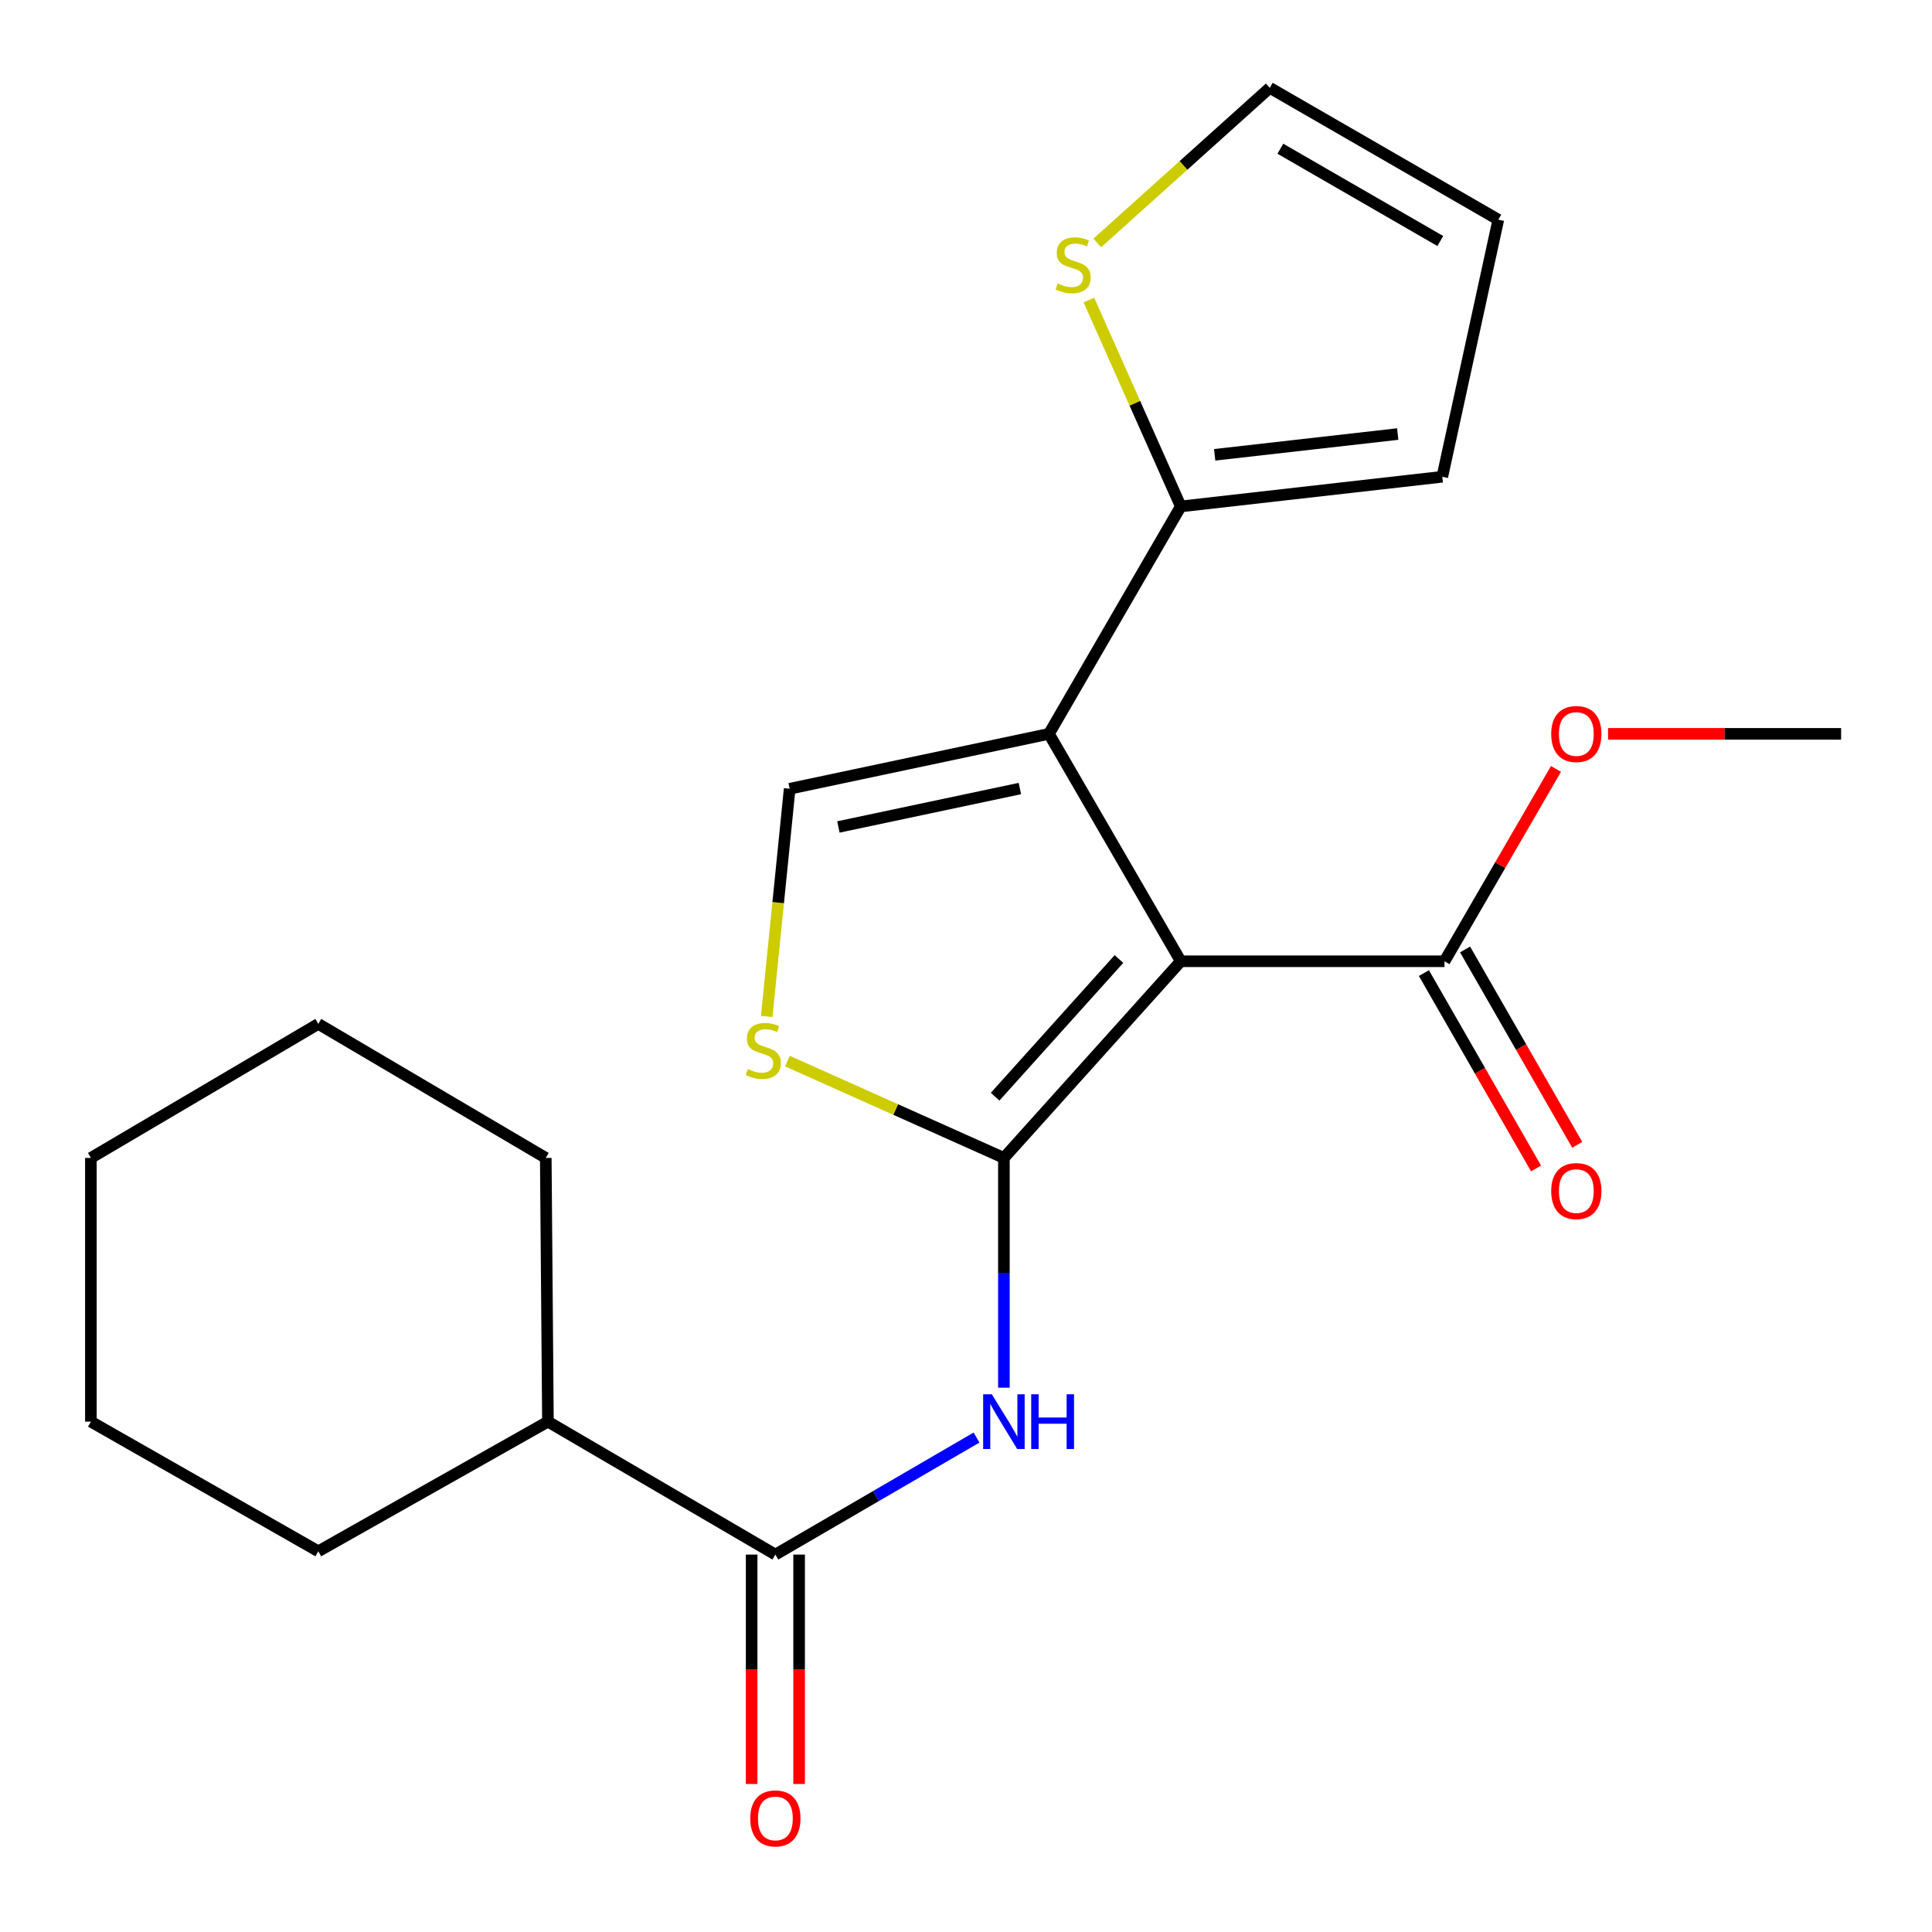 <?xml version='1.0' encoding='iso-8859-1'?>
<svg version='1.1' baseProfile='full'
              xmlns='http://www.w3.org/2000/svg'
                      xmlns:rdkit='http://www.rdkit.org/xml'
                      xmlns:xlink='http://www.w3.org/1999/xlink'
                  xml:space='preserve'
width='1000px' height='1000px' viewBox='0 0 1000 1000'>
<!-- END OF HEADER -->
<rect style='opacity:1.0;fill:#FFFFFF;stroke:none' width='1000' height='1000' x='0' y='0'> </rect>
<path class='bond-0' d='M 611.171,497.55 L 519.616,599.343' style='fill:none;fill-rule:evenodd;stroke:#000000;stroke-width:6px;stroke-linecap:butt;stroke-linejoin:miter;stroke-opacity:1' />
<path class='bond-0' d='M 579.169,496.388 L 515.08,567.643' style='fill:none;fill-rule:evenodd;stroke:#000000;stroke-width:6px;stroke-linecap:butt;stroke-linejoin:miter;stroke-opacity:1' />
<path class='bond-1' d='M 611.171,497.55 L 542.931,379.841' style='fill:none;fill-rule:evenodd;stroke:#000000;stroke-width:6px;stroke-linecap:butt;stroke-linejoin:miter;stroke-opacity:1' />
<path class='bond-7' d='M 611.171,497.55 L 747.664,497.55' style='fill:none;fill-rule:evenodd;stroke:#000000;stroke-width:6px;stroke-linecap:butt;stroke-linejoin:miter;stroke-opacity:1' />
<path class='bond-2' d='M 519.616,599.343 L 519.616,658.803' style='fill:none;fill-rule:evenodd;stroke:#000000;stroke-width:6px;stroke-linecap:butt;stroke-linejoin:miter;stroke-opacity:1' />
<path class='bond-2' d='M 519.616,658.803 L 519.616,718.264' style='fill:none;fill-rule:evenodd;stroke:#0000FF;stroke-width:6px;stroke-linecap:butt;stroke-linejoin:miter;stroke-opacity:1' />
<path class='bond-3' d='M 519.616,599.343 L 463.594,574.283' style='fill:none;fill-rule:evenodd;stroke:#000000;stroke-width:6px;stroke-linecap:butt;stroke-linejoin:miter;stroke-opacity:1' />
<path class='bond-3' d='M 463.594,574.283 L 407.572,549.222' style='fill:none;fill-rule:evenodd;stroke:#CCCC00;stroke-width:6px;stroke-linecap:butt;stroke-linejoin:miter;stroke-opacity:1' />
<path class='bond-4' d='M 542.931,379.841 L 408.732,408.261' style='fill:none;fill-rule:evenodd;stroke:#000000;stroke-width:6px;stroke-linecap:butt;stroke-linejoin:miter;stroke-opacity:1' />
<path class='bond-4' d='M 527.892,408.142 L 433.952,428.036' style='fill:none;fill-rule:evenodd;stroke:#000000;stroke-width:6px;stroke-linecap:butt;stroke-linejoin:miter;stroke-opacity:1' />
<path class='bond-6' d='M 542.931,379.841 L 611.171,262.131' style='fill:none;fill-rule:evenodd;stroke:#000000;stroke-width:6px;stroke-linecap:butt;stroke-linejoin:miter;stroke-opacity:1' />
<path class='bond-5' d='M 505.455,744.074 L 453.394,774.362' style='fill:none;fill-rule:evenodd;stroke:#0000FF;stroke-width:6px;stroke-linecap:butt;stroke-linejoin:miter;stroke-opacity:1' />
<path class='bond-5' d='M 453.394,774.362 L 401.333,804.649' style='fill:none;fill-rule:evenodd;stroke:#000000;stroke-width:6px;stroke-linecap:butt;stroke-linejoin:miter;stroke-opacity:1' />
<path class='bond-22' d='M 396.848,526.113 L 402.79,467.187' style='fill:none;fill-rule:evenodd;stroke:#CCCC00;stroke-width:6px;stroke-linecap:butt;stroke-linejoin:miter;stroke-opacity:1' />
<path class='bond-22' d='M 402.79,467.187 L 408.732,408.261' style='fill:none;fill-rule:evenodd;stroke:#000000;stroke-width:6px;stroke-linecap:butt;stroke-linejoin:miter;stroke-opacity:1' />
<path class='bond-10' d='M 389.048,804.649 L 389.048,864.022' style='fill:none;fill-rule:evenodd;stroke:#000000;stroke-width:6px;stroke-linecap:butt;stroke-linejoin:miter;stroke-opacity:1' />
<path class='bond-10' d='M 389.048,864.022 L 389.048,923.396' style='fill:none;fill-rule:evenodd;stroke:#FF0000;stroke-width:6px;stroke-linecap:butt;stroke-linejoin:miter;stroke-opacity:1' />
<path class='bond-10' d='M 413.619,804.649 L 413.619,864.022' style='fill:none;fill-rule:evenodd;stroke:#000000;stroke-width:6px;stroke-linecap:butt;stroke-linejoin:miter;stroke-opacity:1' />
<path class='bond-10' d='M 413.619,864.022 L 413.619,923.396' style='fill:none;fill-rule:evenodd;stroke:#FF0000;stroke-width:6px;stroke-linecap:butt;stroke-linejoin:miter;stroke-opacity:1' />
<path class='bond-14' d='M 401.333,804.649 L 283.61,735.836' style='fill:none;fill-rule:evenodd;stroke:#000000;stroke-width:6px;stroke-linecap:butt;stroke-linejoin:miter;stroke-opacity:1' />
<path class='bond-8' d='M 611.171,262.131 L 587.385,208.716' style='fill:none;fill-rule:evenodd;stroke:#000000;stroke-width:6px;stroke-linecap:butt;stroke-linejoin:miter;stroke-opacity:1' />
<path class='bond-8' d='M 587.385,208.716 L 563.6,155.3' style='fill:none;fill-rule:evenodd;stroke:#CCCC00;stroke-width:6px;stroke-linecap:butt;stroke-linejoin:miter;stroke-opacity:1' />
<path class='bond-9' d='M 611.171,262.131 L 746.531,246.774' style='fill:none;fill-rule:evenodd;stroke:#000000;stroke-width:6px;stroke-linecap:butt;stroke-linejoin:miter;stroke-opacity:1' />
<path class='bond-9' d='M 628.705,235.413 L 723.457,224.663' style='fill:none;fill-rule:evenodd;stroke:#000000;stroke-width:6px;stroke-linecap:butt;stroke-linejoin:miter;stroke-opacity:1' />
<path class='bond-12' d='M 737.009,503.667 L 766.035,554.228' style='fill:none;fill-rule:evenodd;stroke:#000000;stroke-width:6px;stroke-linecap:butt;stroke-linejoin:miter;stroke-opacity:1' />
<path class='bond-12' d='M 766.035,554.228 L 795.061,604.79' style='fill:none;fill-rule:evenodd;stroke:#FF0000;stroke-width:6px;stroke-linecap:butt;stroke-linejoin:miter;stroke-opacity:1' />
<path class='bond-12' d='M 758.318,491.434 L 787.344,541.995' style='fill:none;fill-rule:evenodd;stroke:#000000;stroke-width:6px;stroke-linecap:butt;stroke-linejoin:miter;stroke-opacity:1' />
<path class='bond-12' d='M 787.344,541.995 L 816.37,592.557' style='fill:none;fill-rule:evenodd;stroke:#FF0000;stroke-width:6px;stroke-linecap:butt;stroke-linejoin:miter;stroke-opacity:1' />
<path class='bond-15' d='M 747.664,497.55 L 776.519,447.776' style='fill:none;fill-rule:evenodd;stroke:#000000;stroke-width:6px;stroke-linecap:butt;stroke-linejoin:miter;stroke-opacity:1' />
<path class='bond-15' d='M 776.519,447.776 L 805.374,398.002' style='fill:none;fill-rule:evenodd;stroke:#FF0000;stroke-width:6px;stroke-linecap:butt;stroke-linejoin:miter;stroke-opacity:1' />
<path class='bond-11' d='M 567.951,125.752 L 612.597,85.603' style='fill:none;fill-rule:evenodd;stroke:#CCCC00;stroke-width:6px;stroke-linecap:butt;stroke-linejoin:miter;stroke-opacity:1' />
<path class='bond-11' d='M 612.597,85.603 L 657.242,45.455' style='fill:none;fill-rule:evenodd;stroke:#000000;stroke-width:6px;stroke-linecap:butt;stroke-linejoin:miter;stroke-opacity:1' />
<path class='bond-13' d='M 746.531,246.774 L 775.525,113.708' style='fill:none;fill-rule:evenodd;stroke:#000000;stroke-width:6px;stroke-linecap:butt;stroke-linejoin:miter;stroke-opacity:1' />
<path class='bond-23' d='M 657.242,45.455 L 775.525,113.708' style='fill:none;fill-rule:evenodd;stroke:#000000;stroke-width:6px;stroke-linecap:butt;stroke-linejoin:miter;stroke-opacity:1' />
<path class='bond-23' d='M 662.704,76.975 L 745.502,124.752' style='fill:none;fill-rule:evenodd;stroke:#000000;stroke-width:6px;stroke-linecap:butt;stroke-linejoin:miter;stroke-opacity:1' />
<path class='bond-16' d='M 283.61,735.836 L 282.491,599.343' style='fill:none;fill-rule:evenodd;stroke:#000000;stroke-width:6px;stroke-linecap:butt;stroke-linejoin:miter;stroke-opacity:1' />
<path class='bond-17' d='M 283.61,735.836 L 164.754,802.942' style='fill:none;fill-rule:evenodd;stroke:#000000;stroke-width:6px;stroke-linecap:butt;stroke-linejoin:miter;stroke-opacity:1' />
<path class='bond-18' d='M 832.33,379.841 L 892.643,379.841' style='fill:none;fill-rule:evenodd;stroke:#FF0000;stroke-width:6px;stroke-linecap:butt;stroke-linejoin:miter;stroke-opacity:1' />
<path class='bond-18' d='M 892.643,379.841 L 952.956,379.841' style='fill:none;fill-rule:evenodd;stroke:#000000;stroke-width:6px;stroke-linecap:butt;stroke-linejoin:miter;stroke-opacity:1' />
<path class='bond-19' d='M 282.491,599.343 L 164.754,529.971' style='fill:none;fill-rule:evenodd;stroke:#000000;stroke-width:6px;stroke-linecap:butt;stroke-linejoin:miter;stroke-opacity:1' />
<path class='bond-20' d='M 164.754,802.942 L 47.044,735.836' style='fill:none;fill-rule:evenodd;stroke:#000000;stroke-width:6px;stroke-linecap:butt;stroke-linejoin:miter;stroke-opacity:1' />
<path class='bond-24' d='M 164.754,529.971 L 47.044,599.343' style='fill:none;fill-rule:evenodd;stroke:#000000;stroke-width:6px;stroke-linecap:butt;stroke-linejoin:miter;stroke-opacity:1' />
<path class='bond-21' d='M 47.044,735.836 L 47.044,599.343' style='fill:none;fill-rule:evenodd;stroke:#000000;stroke-width:6px;stroke-linecap:butt;stroke-linejoin:miter;stroke-opacity:1' />
<path  class='atom-3' d='M 513.356 721.676
L 522.636 736.676
Q 523.556 738.156, 525.036 740.836
Q 526.516 743.516, 526.596 743.676
L 526.596 721.676
L 530.356 721.676
L 530.356 749.996
L 526.476 749.996
L 516.516 733.596
Q 515.356 731.676, 514.116 729.476
Q 512.916 727.276, 512.556 726.596
L 512.556 749.996
L 508.876 749.996
L 508.876 721.676
L 513.356 721.676
' fill='#0000FF'/>
<path  class='atom-3' d='M 533.756 721.676
L 537.596 721.676
L 537.596 733.716
L 552.076 733.716
L 552.076 721.676
L 555.916 721.676
L 555.916 749.996
L 552.076 749.996
L 552.076 736.916
L 537.596 736.916
L 537.596 749.996
L 533.756 749.996
L 533.756 721.676
' fill='#0000FF'/>
<path  class='atom-4' d='M 387.081 553.355
Q 387.401 553.475, 388.721 554.035
Q 390.041 554.595, 391.481 554.955
Q 392.961 555.275, 394.401 555.275
Q 397.081 555.275, 398.641 553.995
Q 400.201 552.675, 400.201 550.395
Q 400.201 548.835, 399.401 547.875
Q 398.641 546.915, 397.441 546.395
Q 396.241 545.875, 394.241 545.275
Q 391.721 544.515, 390.201 543.795
Q 388.721 543.075, 387.641 541.555
Q 386.601 540.035, 386.601 537.475
Q 386.601 533.915, 389.001 531.715
Q 391.441 529.515, 396.241 529.515
Q 399.521 529.515, 403.241 531.075
L 402.321 534.155
Q 398.921 532.755, 396.361 532.755
Q 393.601 532.755, 392.081 533.915
Q 390.561 535.035, 390.601 536.995
Q 390.601 538.515, 391.361 539.435
Q 392.161 540.355, 393.281 540.875
Q 394.441 541.395, 396.361 541.995
Q 398.921 542.795, 400.441 543.595
Q 401.961 544.395, 403.041 546.035
Q 404.161 547.635, 404.161 550.395
Q 404.161 554.315, 401.521 556.435
Q 398.921 558.515, 394.561 558.515
Q 392.041 558.515, 390.121 557.955
Q 388.241 557.435, 386.001 556.515
L 387.081 553.355
' fill='#CCCC00'/>
<path  class='atom-9' d='M 547.449 146.716
Q 547.769 146.836, 549.089 147.396
Q 550.409 147.956, 551.849 148.316
Q 553.329 148.636, 554.769 148.636
Q 557.449 148.636, 559.009 147.356
Q 560.569 146.036, 560.569 143.756
Q 560.569 142.196, 559.769 141.236
Q 559.009 140.276, 557.809 139.756
Q 556.609 139.236, 554.609 138.636
Q 552.089 137.876, 550.569 137.156
Q 549.089 136.436, 548.009 134.916
Q 546.969 133.396, 546.969 130.836
Q 546.969 127.276, 549.369 125.076
Q 551.809 122.876, 556.609 122.876
Q 559.889 122.876, 563.609 124.436
L 562.689 127.516
Q 559.289 126.116, 556.729 126.116
Q 553.969 126.116, 552.449 127.276
Q 550.929 128.396, 550.969 130.356
Q 550.969 131.876, 551.729 132.796
Q 552.529 133.716, 553.649 134.236
Q 554.809 134.756, 556.729 135.356
Q 559.289 136.156, 560.809 136.956
Q 562.329 137.756, 563.409 139.396
Q 564.529 140.996, 564.529 143.756
Q 564.529 147.676, 561.889 149.796
Q 559.289 151.876, 554.929 151.876
Q 552.409 151.876, 550.489 151.316
Q 548.609 150.796, 546.369 149.876
L 547.449 146.716
' fill='#CCCC00'/>
<path  class='atom-11' d='M 388.333 941.208
Q 388.333 934.408, 391.693 930.608
Q 395.053 926.808, 401.333 926.808
Q 407.613 926.808, 410.973 930.608
Q 414.333 934.408, 414.333 941.208
Q 414.333 948.088, 410.933 952.008
Q 407.533 955.888, 401.333 955.888
Q 395.093 955.888, 391.693 952.008
Q 388.333 948.128, 388.333 941.208
M 401.333 952.688
Q 405.653 952.688, 407.973 949.808
Q 410.333 946.888, 410.333 941.208
Q 410.333 935.648, 407.973 932.848
Q 405.653 930.008, 401.333 930.008
Q 397.013 930.008, 394.653 932.808
Q 392.333 935.608, 392.333 941.208
Q 392.333 946.928, 394.653 949.808
Q 397.013 952.688, 401.333 952.688
' fill='#FF0000'/>
<path  class='atom-13' d='M 802.903 616.5
Q 802.903 609.7, 806.263 605.9
Q 809.623 602.1, 815.903 602.1
Q 822.183 602.1, 825.543 605.9
Q 828.903 609.7, 828.903 616.5
Q 828.903 623.38, 825.503 627.3
Q 822.103 631.18, 815.903 631.18
Q 809.663 631.18, 806.263 627.3
Q 802.903 623.42, 802.903 616.5
M 815.903 627.98
Q 820.223 627.98, 822.543 625.1
Q 824.903 622.18, 824.903 616.5
Q 824.903 610.94, 822.543 608.14
Q 820.223 605.3, 815.903 605.3
Q 811.583 605.3, 809.223 608.1
Q 806.903 610.9, 806.903 616.5
Q 806.903 622.22, 809.223 625.1
Q 811.583 627.98, 815.903 627.98
' fill='#FF0000'/>
<path  class='atom-16' d='M 802.903 379.921
Q 802.903 373.121, 806.263 369.321
Q 809.623 365.521, 815.903 365.521
Q 822.183 365.521, 825.543 369.321
Q 828.903 373.121, 828.903 379.921
Q 828.903 386.801, 825.503 390.721
Q 822.103 394.601, 815.903 394.601
Q 809.663 394.601, 806.263 390.721
Q 802.903 386.841, 802.903 379.921
M 815.903 391.401
Q 820.223 391.401, 822.543 388.521
Q 824.903 385.601, 824.903 379.921
Q 824.903 374.361, 822.543 371.561
Q 820.223 368.721, 815.903 368.721
Q 811.583 368.721, 809.223 371.521
Q 806.903 374.321, 806.903 379.921
Q 806.903 385.641, 809.223 388.521
Q 811.583 391.401, 815.903 391.401
' fill='#FF0000'/>
</svg>
